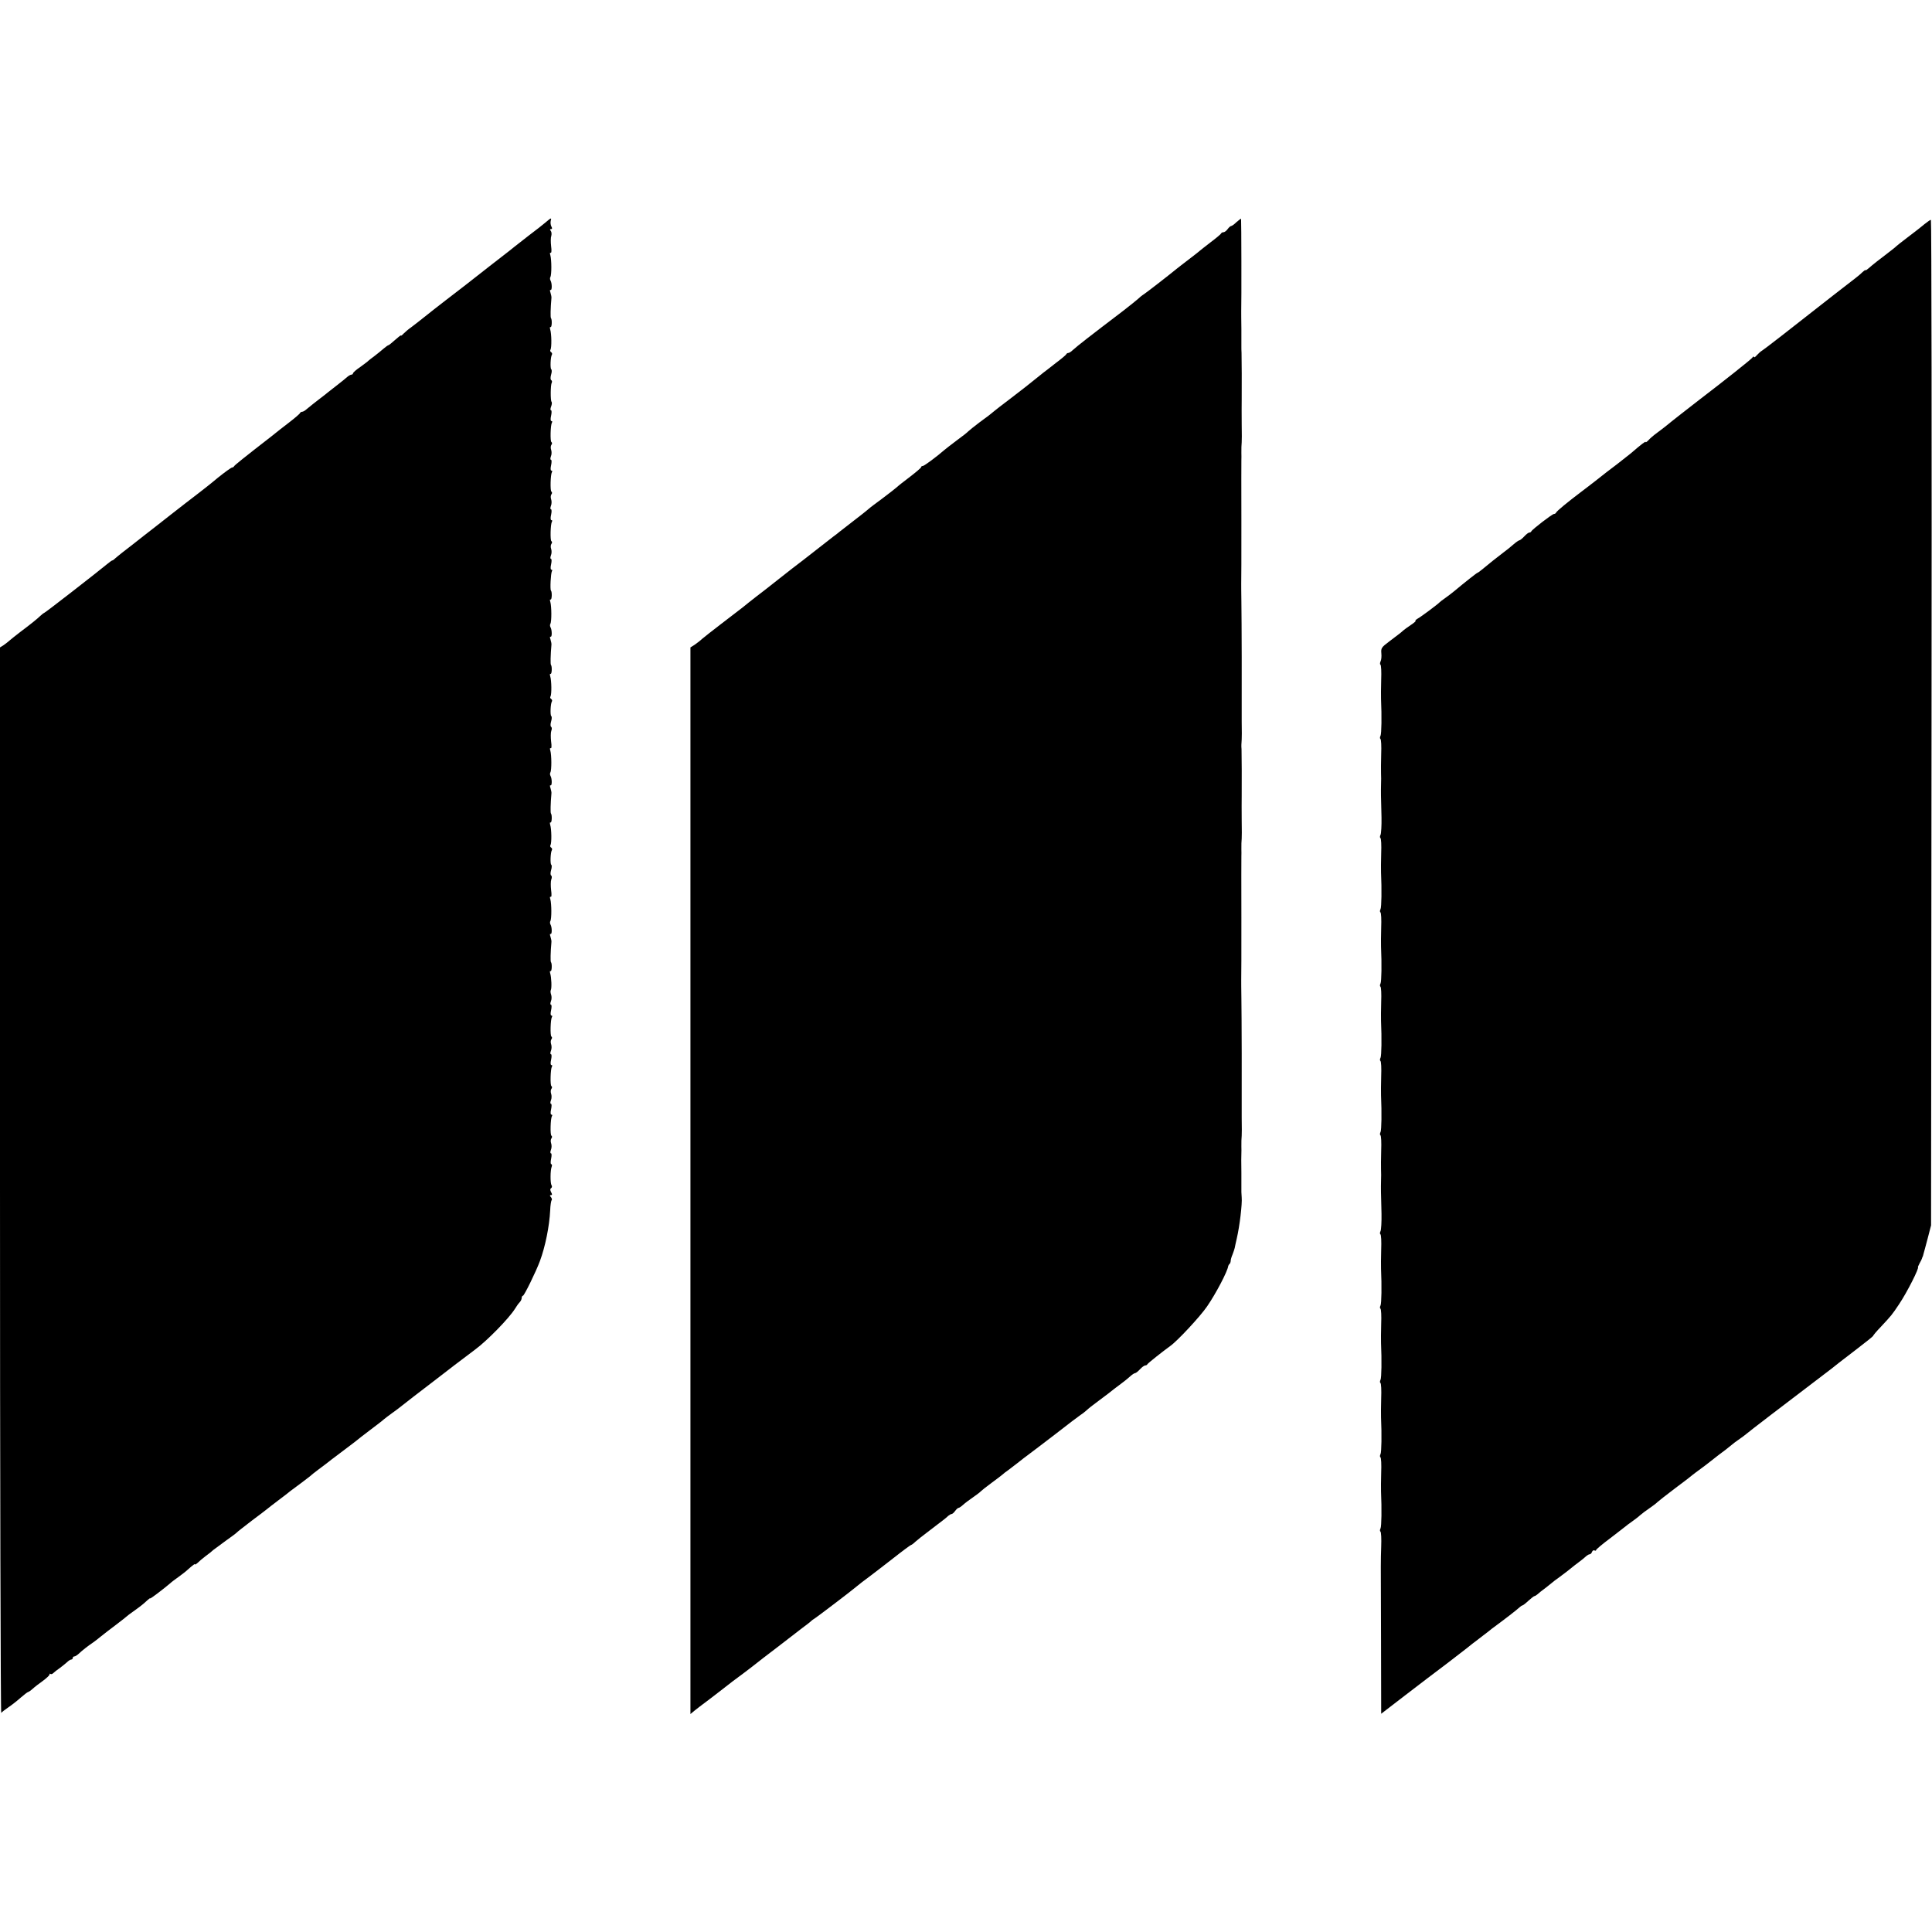 <?xml version="1.0" standalone="no"?>
<!DOCTYPE svg PUBLIC "-//W3C//DTD SVG 20010904//EN"
 "http://www.w3.org/TR/2001/REC-SVG-20010904/DTD/svg10.dtd">
<svg version="1.0" xmlns="http://www.w3.org/2000/svg"
 width="1248pt" height="1248pt" viewBox="0 0 1248 1248"
 preserveAspectRatio="xMidYMid meet">
<g transform="translate(0,1248) scale(0.1,-0.1)"
fill="#000000" stroke="none">
<path d="M3525 11044 c-16 -14 -66 -53 -110 -86 -44 -34 -86 -67 -92 -72 -7
-6 -23 -19 -35 -28 -25 -19 -224 -174 -273 -213 -16 -12 -77 -60 -135 -104
-58 -45 -112 -87 -120 -94 -59 -47 -81 -64 -105 -82 -16 -11 -37 -29 -47 -39
-10 -11 -18 -17 -18 -13 0 3 -17 -10 -37 -28 -21 -19 -41 -35 -44 -35 -3 0
-17 -10 -30 -21 -13 -12 -40 -33 -59 -48 -19 -14 -37 -28 -40 -31 -3 -4 -26
-21 -52 -40 -27 -18 -48 -37 -48 -42 0 -4 -4 -8 -10 -8 -5 0 -18 -7 -27 -15
-10 -9 -38 -32 -63 -51 -25 -19 -52 -41 -60 -47 -8 -7 -35 -28 -60 -47 -25
-19 -50 -39 -57 -45 -7 -5 -19 -16 -27 -22 -8 -7 -19 -13 -25 -13 -5 0 -11 -4
-13 -8 -1 -5 -34 -33 -73 -63 -38 -29 -75 -58 -82 -64 -7 -5 -18 -14 -25 -20
-188 -146 -244 -191 -246 -197 -2 -4 -8 -8 -13 -8 -5 0 -47 -30 -93 -67 -45
-38 -98 -79 -116 -93 -18 -14 -59 -45 -91 -70 -32 -25 -72 -56 -90 -70 -18
-14 -60 -47 -93 -73 -34 -26 -74 -58 -90 -70 -15 -12 -45 -35 -66 -52 -21 -16
-53 -41 -71 -55 -18 -14 -38 -31 -45 -37 -7 -7 -15 -13 -18 -13 -3 0 -16 -9
-28 -19 -55 -46 -408 -321 -414 -321 -2 0 -12 -8 -22 -17 -23 -22 -60 -52
-132 -106 -30 -23 -61 -48 -69 -55 -8 -7 -24 -20 -37 -29 l-24 -15 0 -3447 c0
-1895 4 -3441 8 -3436 4 6 25 22 47 37 22 15 58 43 80 63 22 19 43 35 46 35 3
0 17 9 30 21 13 12 43 35 67 52 23 17 42 35 42 40 0 6 3 8 6 4 4 -3 12 -1 19
6 7 7 25 21 41 32 15 11 36 28 46 37 10 10 23 18 28 18 6 0 10 5 10 10 0 6 5
10 10 10 6 0 18 8 28 17 21 20 60 51 93 73 12 8 36 27 53 41 17 14 60 47 96
74 36 27 67 52 70 55 3 3 21 17 40 30 42 30 67 49 92 73 10 9 18 15 18 12 0
-5 89 63 130 98 8 8 33 26 55 42 22 16 48 36 57 45 35 31 48 41 48 35 0 -4 7
1 16 9 9 9 32 29 52 44 21 15 43 33 50 40 8 6 44 33 80 59 37 26 69 50 72 54
3 4 46 37 95 75 50 37 95 72 100 76 6 5 39 31 75 58 36 27 70 53 75 58 6 4 37
28 70 52 33 25 62 47 65 50 3 4 23 19 45 36 22 16 45 34 52 39 20 16 34 27
118 90 44 33 82 62 85 65 3 3 39 31 80 62 41 31 82 62 90 70 8 7 31 24 50 38
19 14 42 30 50 37 13 11 141 110 246 190 16 12 65 50 109 84 44 33 105 79 135
102 77 57 217 200 256 262 10 17 24 36 31 43 7 7 13 20 13 28 0 8 4 14 8 14 8
0 85 157 110 225 34 92 61 224 66 327 1 32 6 61 9 65 4 3 2 12 -4 20 -9 9 -8
13 0 13 8 0 9 5 1 19 -7 14 -7 22 0 26 6 4 7 12 3 18 -9 13 -9 98 1 122 3 8 1
15 -3 15 -5 0 -5 16 -1 35 4 19 4 35 -1 35 -5 0 -5 10 0 23 5 12 5 31 1 42 -4
11 -3 25 2 32 5 6 5 14 0 17 -9 5 -6 111 3 126 4 6 2 10 -3 10 -6 0 -7 14 -2
35 4 19 4 35 -1 35 -5 0 -5 10 0 23 5 12 5 31 1 42 -4 11 -3 25 2 32 5 6 5 14
0 17 -9 5 -6 111 3 126 4 6 2 10 -3 10 -6 0 -7 14 -2 35 4 19 4 35 -1 35 -5 0
-5 10 0 23 5 12 5 31 1 42 -4 11 -3 25 2 32 5 6 5 14 0 17 -9 5 -6 111 3 126
4 6 2 10 -3 10 -6 0 -7 14 -2 35 4 19 4 35 -1 35 -5 0 -5 10 0 23 5 12 5 31 1
42 -4 11 -5 24 -2 29 7 12 4 84 -4 109 -3 11 -2 17 2 14 9 -5 11 49 3 58 -4 4
-3 62 3 130 1 6 -2 21 -6 34 -5 13 -4 21 0 18 11 -6 10 45 0 61 -4 7 -4 17 -1
22 9 14 8 114 0 141 -4 12 -3 19 2 16 6 -4 7 14 3 43 -3 26 -3 57 1 69 5 11 4
23 -1 26 -5 3 -5 18 0 35 5 16 5 32 1 34 -8 5 -5 81 4 95 3 5 1 12 -5 16 -6 4
-8 11 -4 16 8 13 7 104 -2 131 -3 11 -2 18 2 15 9 -5 11 49 3 58 -4 4 -3 62 3
130 1 6 -2 21 -6 34 -5 13 -4 21 0 18 11 -6 10 45 0 61 -4 7 -4 17 -1 22 9 14
8 114 0 141 -4 12 -3 19 2 16 6 -4 7 14 3 43 -3 26 -3 57 1 69 5 11 4 23 -1
26 -5 3 -5 18 0 35 5 16 5 32 1 34 -8 5 -5 81 4 95 3 5 1 12 -5 16 -6 4 -8 11
-4 16 8 13 7 104 -2 131 -3 11 -2 18 2 15 9 -5 11 49 3 58 -4 4 -3 62 3 130 1
6 -2 21 -6 34 -5 13 -4 21 0 18 11 -6 10 45 0 61 -4 7 -4 17 -1 22 9 14 8 114
0 141 -4 12 -3 19 1 16 9 -5 11 49 3 58 -7 6 -1 113 6 125 4 6 2 10 -3 10 -6
0 -7 14 -2 35 4 19 4 35 -1 35 -5 0 -5 10 0 23 5 12 5 31 1 42 -4 11 -3 25 2
32 5 6 5 14 0 17 -9 5 -6 111 3 126 4 6 2 10 -3 10 -6 0 -7 14 -2 35 4 19 4
35 -1 35 -5 0 -5 10 0 23 5 12 5 31 1 42 -4 11 -3 25 2 32 5 6 5 14 0 17 -9 5
-6 111 3 126 4 6 2 10 -3 10 -6 0 -7 14 -2 35 4 19 4 35 -1 35 -5 0 -5 10 0
23 5 12 5 31 1 42 -4 11 -3 25 2 32 5 6 5 14 0 17 -9 5 -6 111 3 126 4 6 2 10
-3 10 -6 0 -7 14 -2 35 4 19 4 35 -1 35 -5 0 -4 11 1 24 5 13 6 26 3 30 -8 7
-7 111 1 124 3 6 2 13 -3 16 -6 4 -6 18 -1 36 5 16 5 32 1 34 -8 5 -5 81 4 95
3 5 1 12 -5 16 -6 4 -8 11 -4 16 8 13 7 104 -2 131 -3 11 -2 18 2 15 9 -5 11
49 3 58 -4 4 -3 62 3 130 1 6 -2 21 -6 34 -5 13 -4 21 0 18 11 -6 10 45 0 61
-4 7 -4 17 -1 22 9 14 8 114 0 141 -4 12 -3 19 2 16 5 -4 7 14 3 42 -3 27 -3
57 1 67 3 11 2 25 -3 32 -7 8 -7 12 1 12 8 0 9 5 3 16 -5 9 -7 25 -5 35 7 24
4 24 -32 -7z"/>
<path d="M7987 11045 c-14 -14 -30 -25 -34 -25 -5 0 -15 -9 -23 -20 -8 -11
-20 -20 -26 -20 -7 0 -14 -3 -16 -8 -1 -4 -32 -30 -68 -57 -36 -28 -67 -52
-70 -55 -3 -3 -34 -28 -70 -55 -36 -28 -72 -55 -80 -62 -60 -49 -192 -151
-210 -163 -13 -8 -30 -22 -39 -31 -9 -8 -52 -43 -96 -77 -213 -162 -294 -225
-326 -254 -10 -10 -23 -18 -28 -18 -5 0 -11 -3 -13 -8 -1 -4 -32 -30 -68 -57
-35 -28 -71 -55 -80 -62 -8 -6 -35 -28 -60 -48 -56 -45 -57 -46 -160 -125 -47
-35 -90 -69 -97 -75 -25 -21 -39 -32 -98 -75 -33 -25 -64 -50 -70 -56 -5 -6
-39 -33 -75 -59 -36 -27 -72 -55 -80 -62 -48 -42 -130 -103 -139 -103 -6 0
-11 -3 -11 -8 0 -4 -33 -32 -72 -62 -40 -30 -79 -61 -87 -69 -8 -7 -49 -39
-90 -70 -42 -31 -81 -60 -87 -66 -6 -5 -25 -21 -43 -35 -106 -82 -137 -106
-148 -115 -6 -5 -24 -20 -40 -31 -15 -12 -64 -50 -109 -85 -45 -35 -93 -73
-108 -84 -15 -11 -76 -58 -135 -105 -59 -47 -122 -96 -141 -110 -18 -14 -41
-32 -51 -40 -10 -8 -31 -25 -46 -37 -15 -11 -75 -57 -133 -102 -58 -44 -114
-89 -126 -99 -11 -11 -33 -27 -47 -37 l-27 -17 0 -3445 0 -3445 29 24 c16 12
39 31 52 40 13 9 66 50 118 90 51 40 103 80 115 88 11 8 50 37 86 65 36 29
105 82 154 119 48 37 93 72 100 77 6 5 36 28 66 51 30 22 57 43 60 47 3 3 13
11 22 16 15 9 248 186 275 210 21 17 37 30 78 60 22 17 91 69 152 117 62 49
115 88 118 88 3 0 16 9 28 21 12 11 49 40 82 65 109 83 117 89 130 102 8 6 17
12 22 12 5 0 15 9 23 20 8 11 18 20 23 20 4 0 17 9 29 20 12 11 40 32 62 47
23 16 46 33 51 39 6 6 37 31 70 55 33 24 65 49 71 54 6 6 23 19 39 30 15 11
44 34 65 50 21 17 50 39 65 50 16 11 92 70 171 130 78 61 152 117 164 125 13
8 30 22 39 30 9 9 43 36 76 60 70 52 73 55 102 78 12 9 34 26 49 37 15 11 39
30 52 42 14 13 29 23 34 23 5 0 19 11 32 25 13 14 28 25 34 25 6 0 12 3 14 8
3 6 102 85 147 117 46 32 194 191 239 257 57 83 132 226 136 260 1 3 4 10 9
14 4 4 7 13 7 20 0 7 5 25 12 41 6 15 12 34 14 42 1 7 7 34 13 60 19 81 36
225 32 266 -1 11 -2 27 -2 35 0 8 0 65 0 125 -1 61 -1 117 0 125 0 8 1 29 0
45 0 31 0 47 2 68 1 6 1 59 0 117 0 58 0 112 0 120 1 24 0 546 -2 655 -1 55
-1 107 -1 115 1 8 1 188 1 400 -1 212 0 392 0 400 0 8 1 29 0 45 0 31 0 47 2
68 1 6 1 59 0 117 0 58 -1 130 0 160 1 76 0 270 -1 300 -2 24 -1 32 1 63 1 6
1 59 0 117 0 58 0 112 0 120 1 24 0 546 -2 655 -1 55 -1 107 -1 115 1 8 1 188
1 400 -1 212 0 392 0 400 0 8 1 29 0 45 0 31 0 47 2 68 1 6 1 59 0 117 0 58
-1 130 0 160 1 76 0 270 -1 300 -1 14 -1 32 -1 40 0 8 0 60 0 115 -1 55 -1
107 -1 115 2 56 1 594 -1 597 -2 1 -15 -9 -30 -22z"/>
<path d="M12435 11035 c-41 -33 -41 -34 -115 -90 -36 -27 -67 -52 -70 -55 -3
-4 -36 -30 -74 -59 -37 -28 -74 -57 -82 -64 -32 -28 -44 -37 -44 -32 0 3 -8
-3 -18 -12 -10 -10 -31 -28 -47 -40 -17 -13 -80 -62 -142 -110 -291 -229 -446
-349 -461 -358 -9 -5 -24 -19 -34 -30 -9 -11 -17 -16 -18 -11 0 6 -6 3 -12 -6
-11 -13 -186 -152 -338 -268 -55 -42 -194 -151 -215 -169 -11 -9 -38 -30 -60
-46 -22 -16 -48 -38 -57 -49 -10 -10 -18 -16 -18 -11 0 6 -28 -15 -95 -73 -11
-9 -50 -39 -85 -67 -74 -56 -65 -49 -146 -113 -33 -26 -76 -58 -94 -72 -81
-61 -155 -122 -158 -131 -2 -5 -8 -9 -14 -9 -11 0 -141 -100 -146 -112 -2 -5
-8 -8 -13 -8 -6 0 -20 -11 -33 -25 -13 -14 -27 -25 -31 -25 -4 0 -22 -12 -39
-27 -18 -16 -47 -39 -66 -53 -36 -27 -100 -78 -138 -110 -13 -11 -26 -20 -28
-20 -4 0 -80 -60 -152 -120 -13 -11 -37 -29 -55 -42 -18 -12 -34 -25 -37 -28
-8 -10 -120 -94 -144 -107 -11 -7 -17 -13 -12 -13 5 0 -8 -12 -29 -26 -21 -14
-44 -31 -51 -37 -16 -15 -25 -21 -92 -72 -48 -36 -52 -42 -49 -75 2 -19 0 -43
-5 -52 -4 -9 -5 -19 -1 -21 5 -3 7 -47 5 -99 -1 -51 -2 -106 -1 -123 5 -115 3
-223 -3 -237 -5 -9 -5 -19 -1 -21 5 -3 7 -47 5 -99 -1 -51 -2 -106 -1 -123 1
-16 1 -50 0 -75 -1 -48 -1 -65 3 -210 1 -52 -2 -103 -6 -112 -5 -9 -5 -19 -1
-21 5 -3 7 -47 5 -99 -1 -51 -2 -106 -1 -123 5 -115 3 -223 -3 -237 -5 -9 -5
-19 -1 -21 5 -3 7 -47 5 -99 -1 -51 -2 -106 -1 -123 5 -115 3 -223 -3 -237 -5
-9 -5 -19 -1 -21 5 -3 7 -47 5 -99 -1 -51 -2 -106 -1 -123 5 -115 3 -223 -3
-237 -5 -9 -5 -19 -1 -21 5 -3 7 -47 5 -99 -1 -51 -2 -106 -1 -123 5 -115 3
-223 -3 -237 -5 -9 -5 -19 -1 -21 5 -3 7 -47 5 -99 -1 -51 -2 -106 -1 -123 1
-16 1 -50 0 -75 -1 -48 -1 -65 3 -210 1 -52 -2 -103 -6 -112 -5 -9 -5 -19 -1
-21 5 -3 7 -47 5 -99 -1 -51 -2 -106 -1 -123 5 -115 3 -223 -3 -237 -5 -9 -5
-19 -1 -21 5 -3 7 -47 5 -99 -1 -51 -2 -106 -1 -123 5 -115 3 -223 -3 -237 -5
-9 -5 -19 -1 -21 5 -3 7 -47 5 -99 -1 -51 -2 -106 -1 -123 5 -115 3 -223 -3
-237 -5 -9 -5 -19 -1 -21 5 -3 7 -47 5 -99 -1 -51 -2 -106 -1 -123 5 -115 3
-223 -3 -237 -5 -9 -5 -19 -1 -21 5 -3 7 -47 5 -99 -3 -112 -3 -31 -1 -600 l1
-478 156 120 c86 66 209 160 272 207 63 48 120 92 127 98 6 5 22 18 35 28 13
9 43 33 68 52 25 19 50 38 55 43 91 67 162 122 180 139 8 7 16 13 20 13 3 0
20 13 38 30 18 16 35 30 39 30 4 0 13 6 20 12 7 7 31 26 53 42 22 17 42 33 45
36 3 3 21 17 40 30 19 14 43 32 53 40 45 36 57 46 83 65 15 11 33 26 40 33 7
6 17 12 22 12 6 0 13 7 16 16 3 8 10 12 16 9 5 -3 10 -2 10 2 0 5 42 40 93 78
50 39 94 72 97 75 3 3 21 17 40 30 19 14 44 32 54 42 11 10 38 30 60 45 23 16
46 33 51 39 6 6 57 46 115 90 58 43 110 83 116 89 7 5 24 19 40 30 16 11 51
38 79 60 27 22 68 53 90 69 22 17 42 33 45 36 3 3 21 17 40 30 19 13 42 30 50
37 14 13 260 201 480 368 58 44 110 84 116 90 6 5 59 46 117 90 58 44 106 83
107 86 0 4 23 31 51 60 67 72 70 75 116 144 52 77 134 240 122 240 -1 0 4 11
11 25 8 14 15 28 16 33 1 4 2 8 4 10 1 1 3 9 5 17 3 8 14 53 27 100 l22 85 3
3248 c2 1786 0 3247 -4 3247 -5 0 -21 -11 -38 -25z"/>
</g>
</svg>
